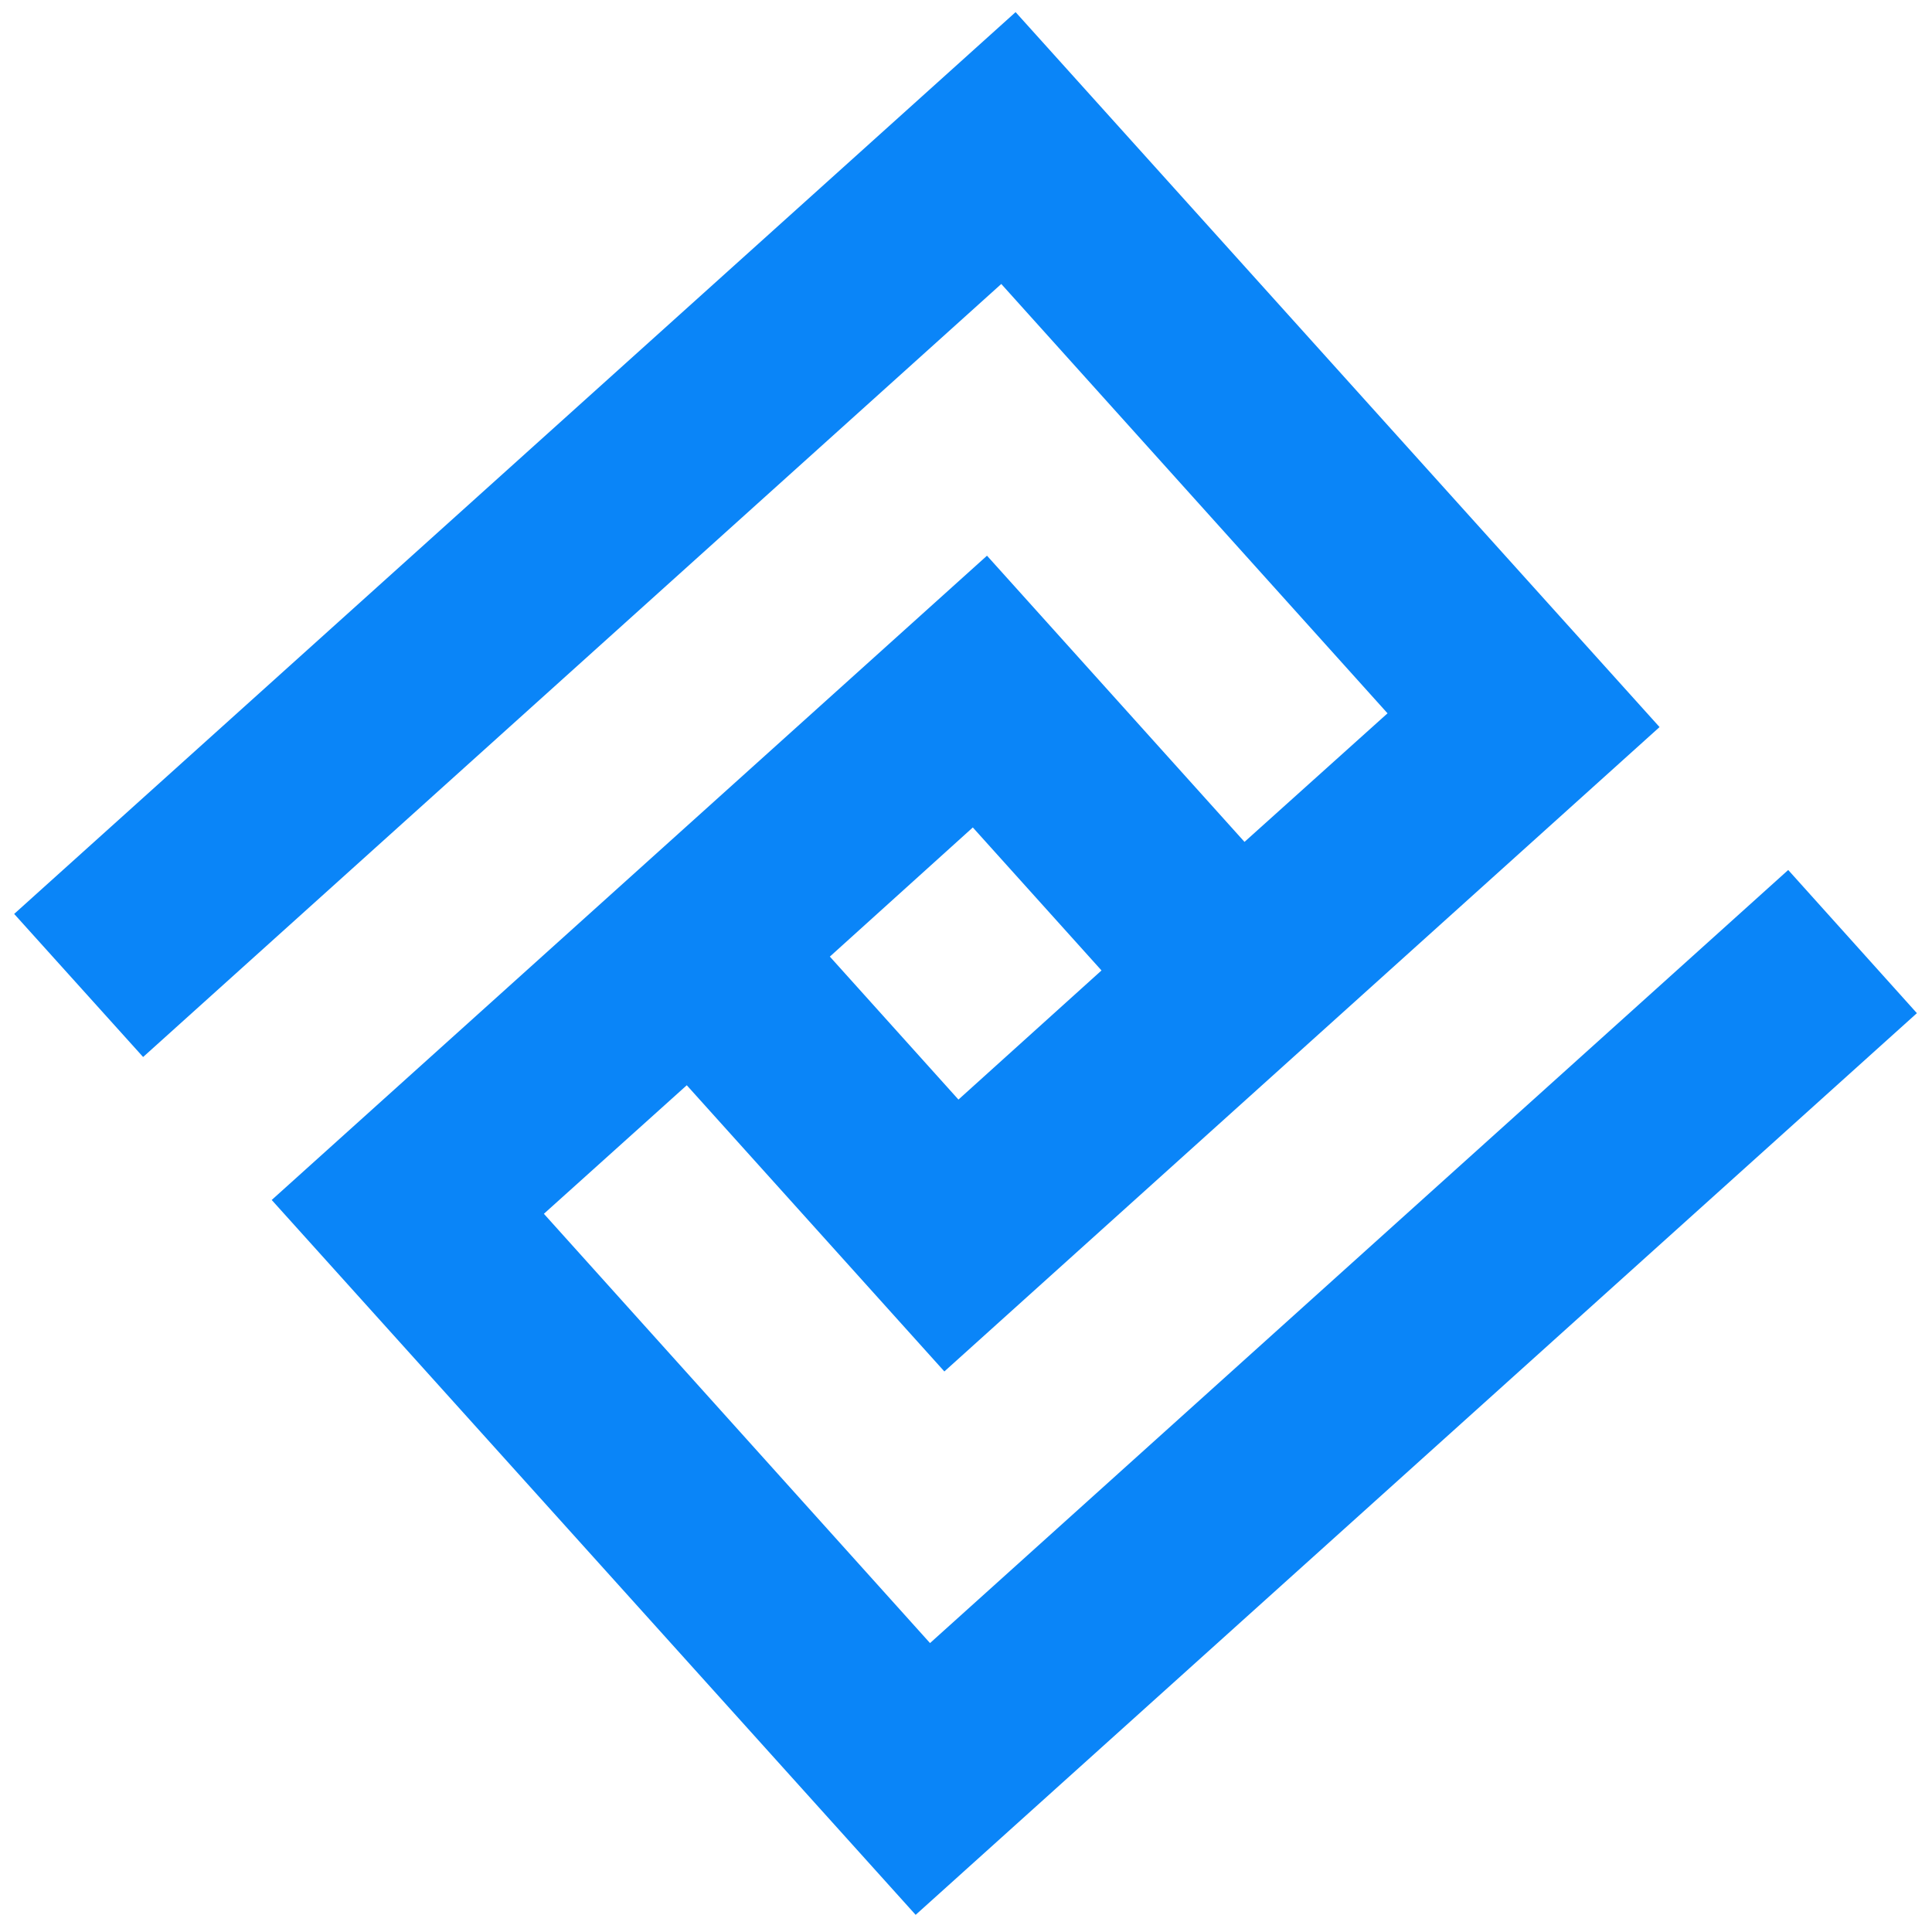 <svg width="66" height="66" viewBox="0 0 66 66" fill="none" xmlns="http://www.w3.org/2000/svg">
<path d="M0.484 31.221L4.889 36.109L34.205 9.701L47.4 24.368L42.514 28.76L33.717 18.983L9.282 40.993L31.28 65.414L65.484 34.611L61.088 29.72L31.771 56.13L18.58 41.465L23.461 37.074L32.261 46.851L56.693 24.838L34.694 0.414L0.484 31.221ZM37.629 33.152L32.742 37.563L28.349 32.679L33.233 28.267L37.629 33.152Z" fill="#0A85F8"/>
</svg>
